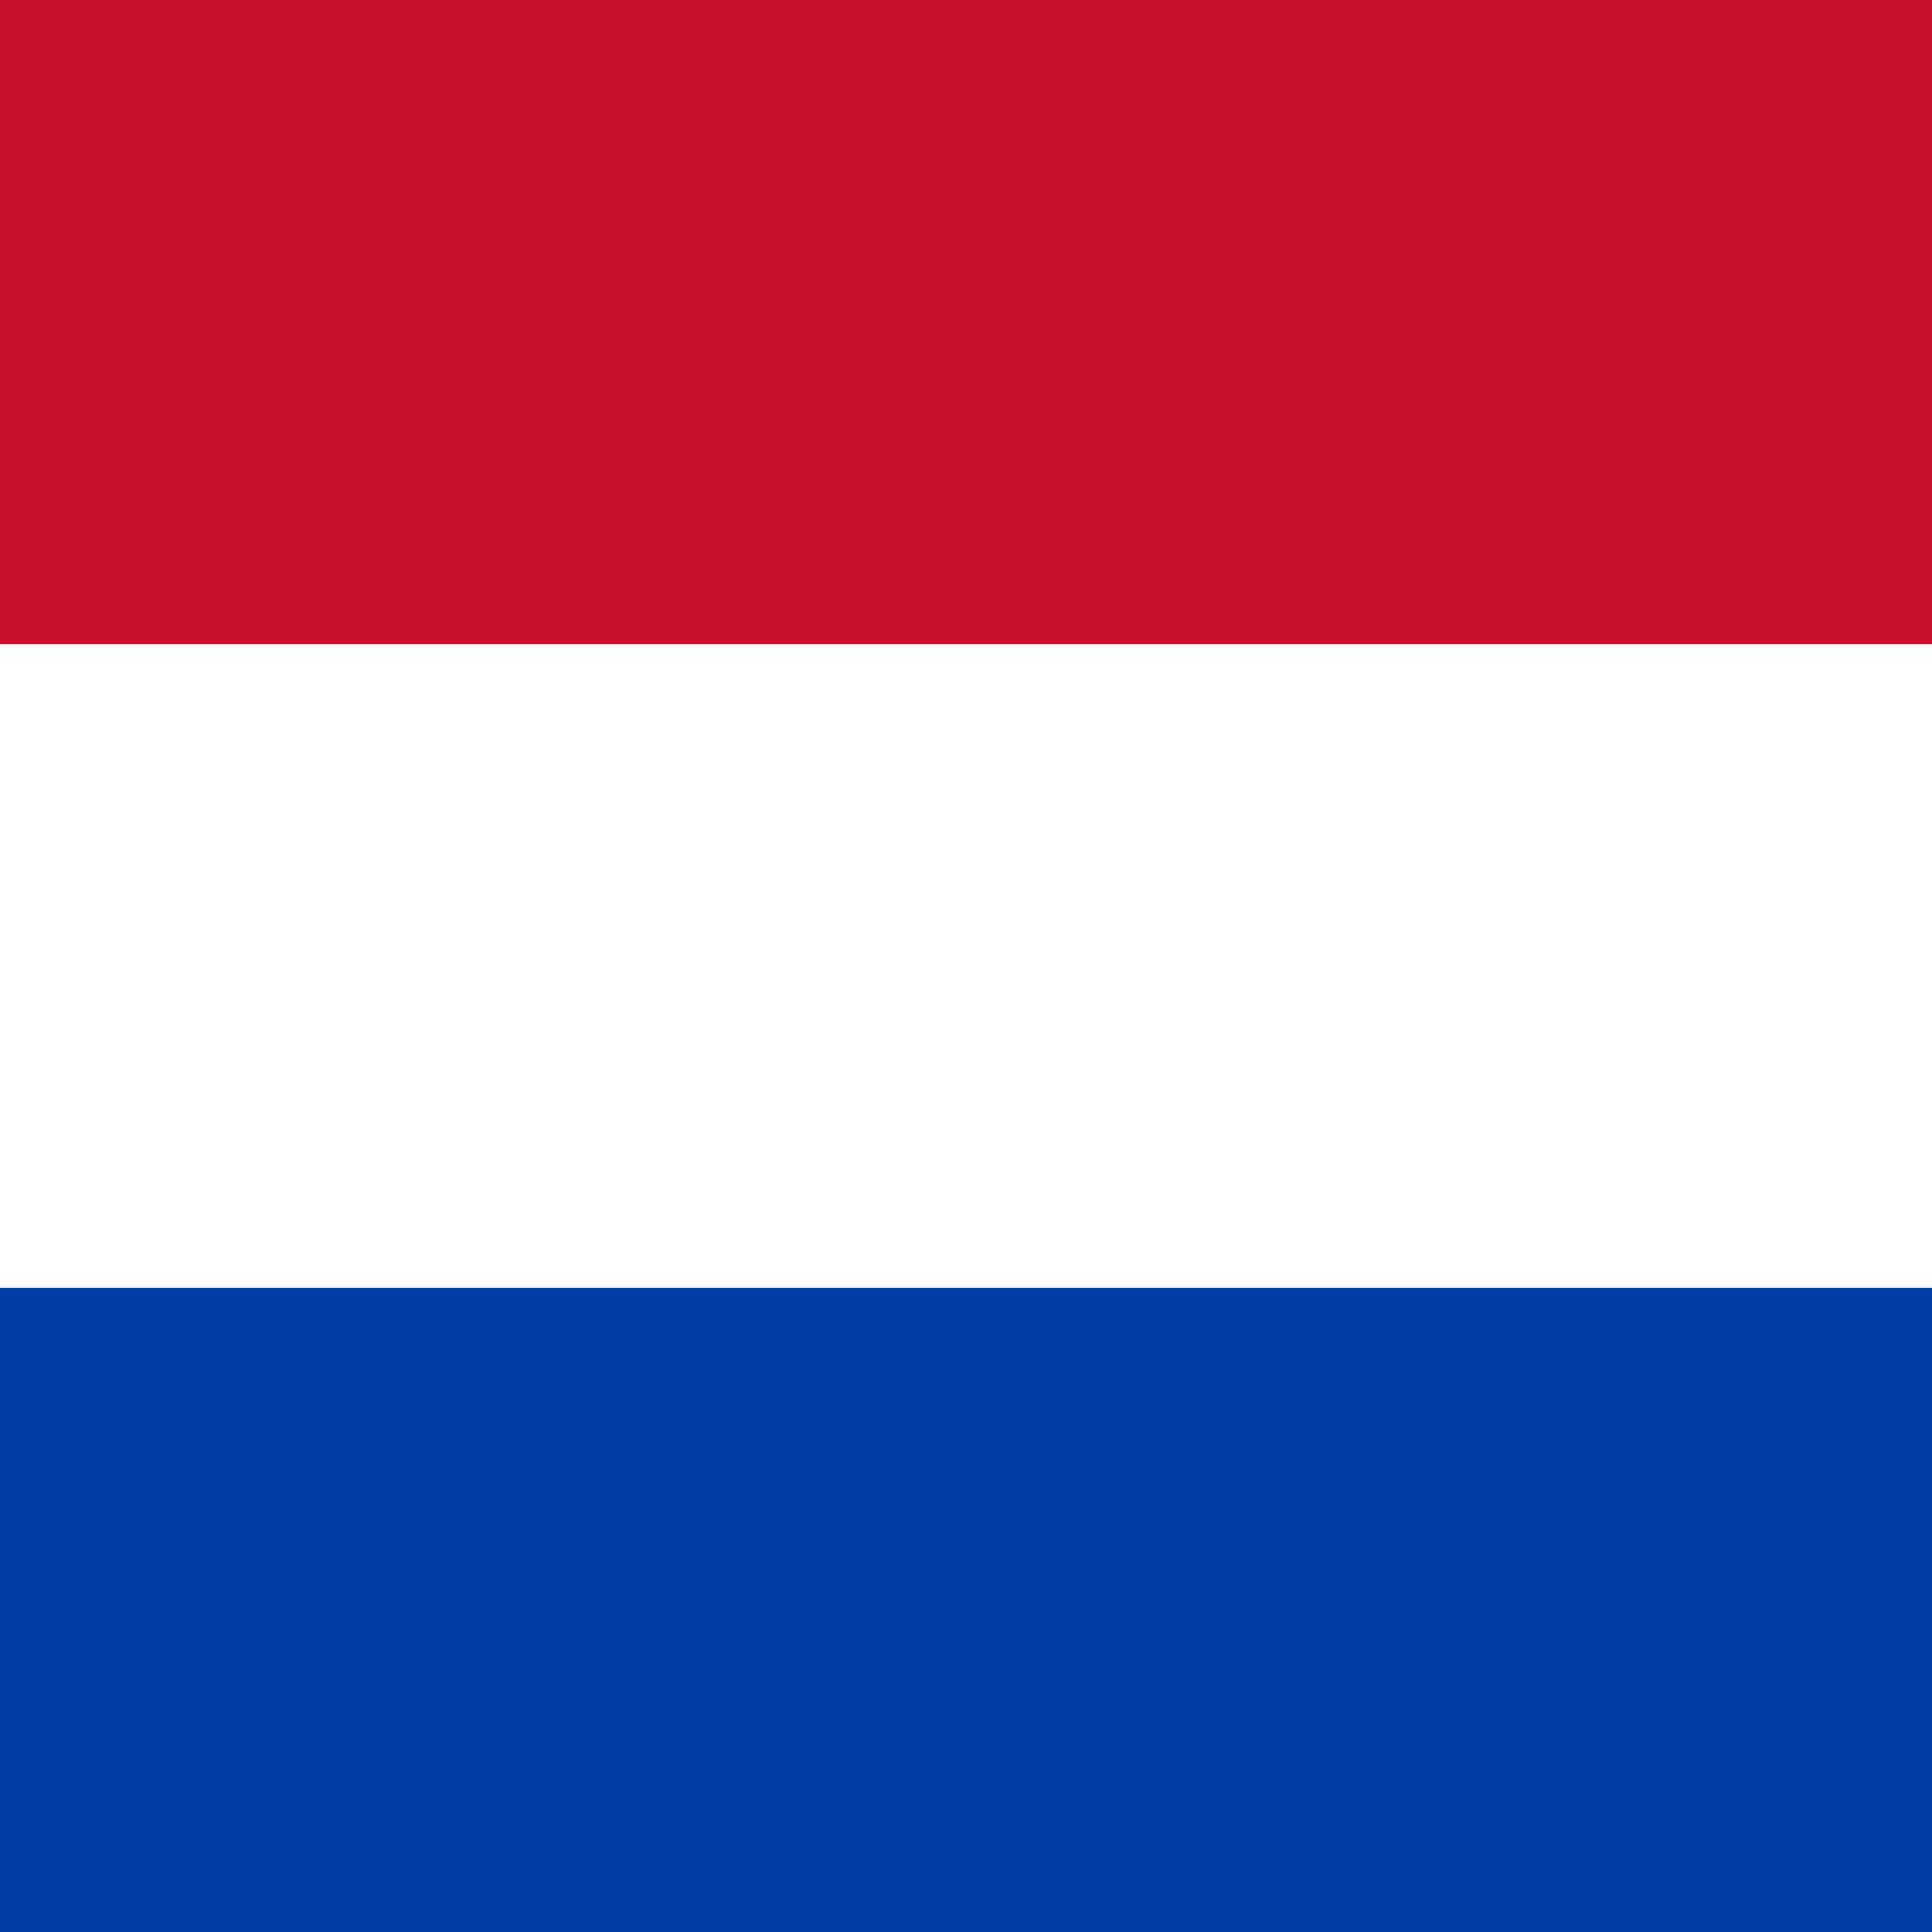 <?xml version="1.0" encoding="UTF-8"?>
<svg id="flag" xmlns="http://www.w3.org/2000/svg" xmlns:xlink="http://www.w3.org/1999/xlink" version="1.1" viewBox="0 0 595.3 595.3">
  <!-- Generator: Adobe Illustrator 29.3.1, SVG Export Plug-In . SVG Version: 2.1.0 Build 151)  -->
  <defs>
    <style>
      .st0 {
        fill: #fff;
      }

      .st1 {
        fill: #c8102e;
      }

      .st2 {
        fill: #003da5;
      }
    </style>
  </defs>
  <rect class="st1" width="595.3" height="595.3"/>
  <rect class="st0" y="198.4" width="595.3" height="396.9"/>
  <rect class="st2" y="396.9" width="595.3" height="198.4"/>
</svg>